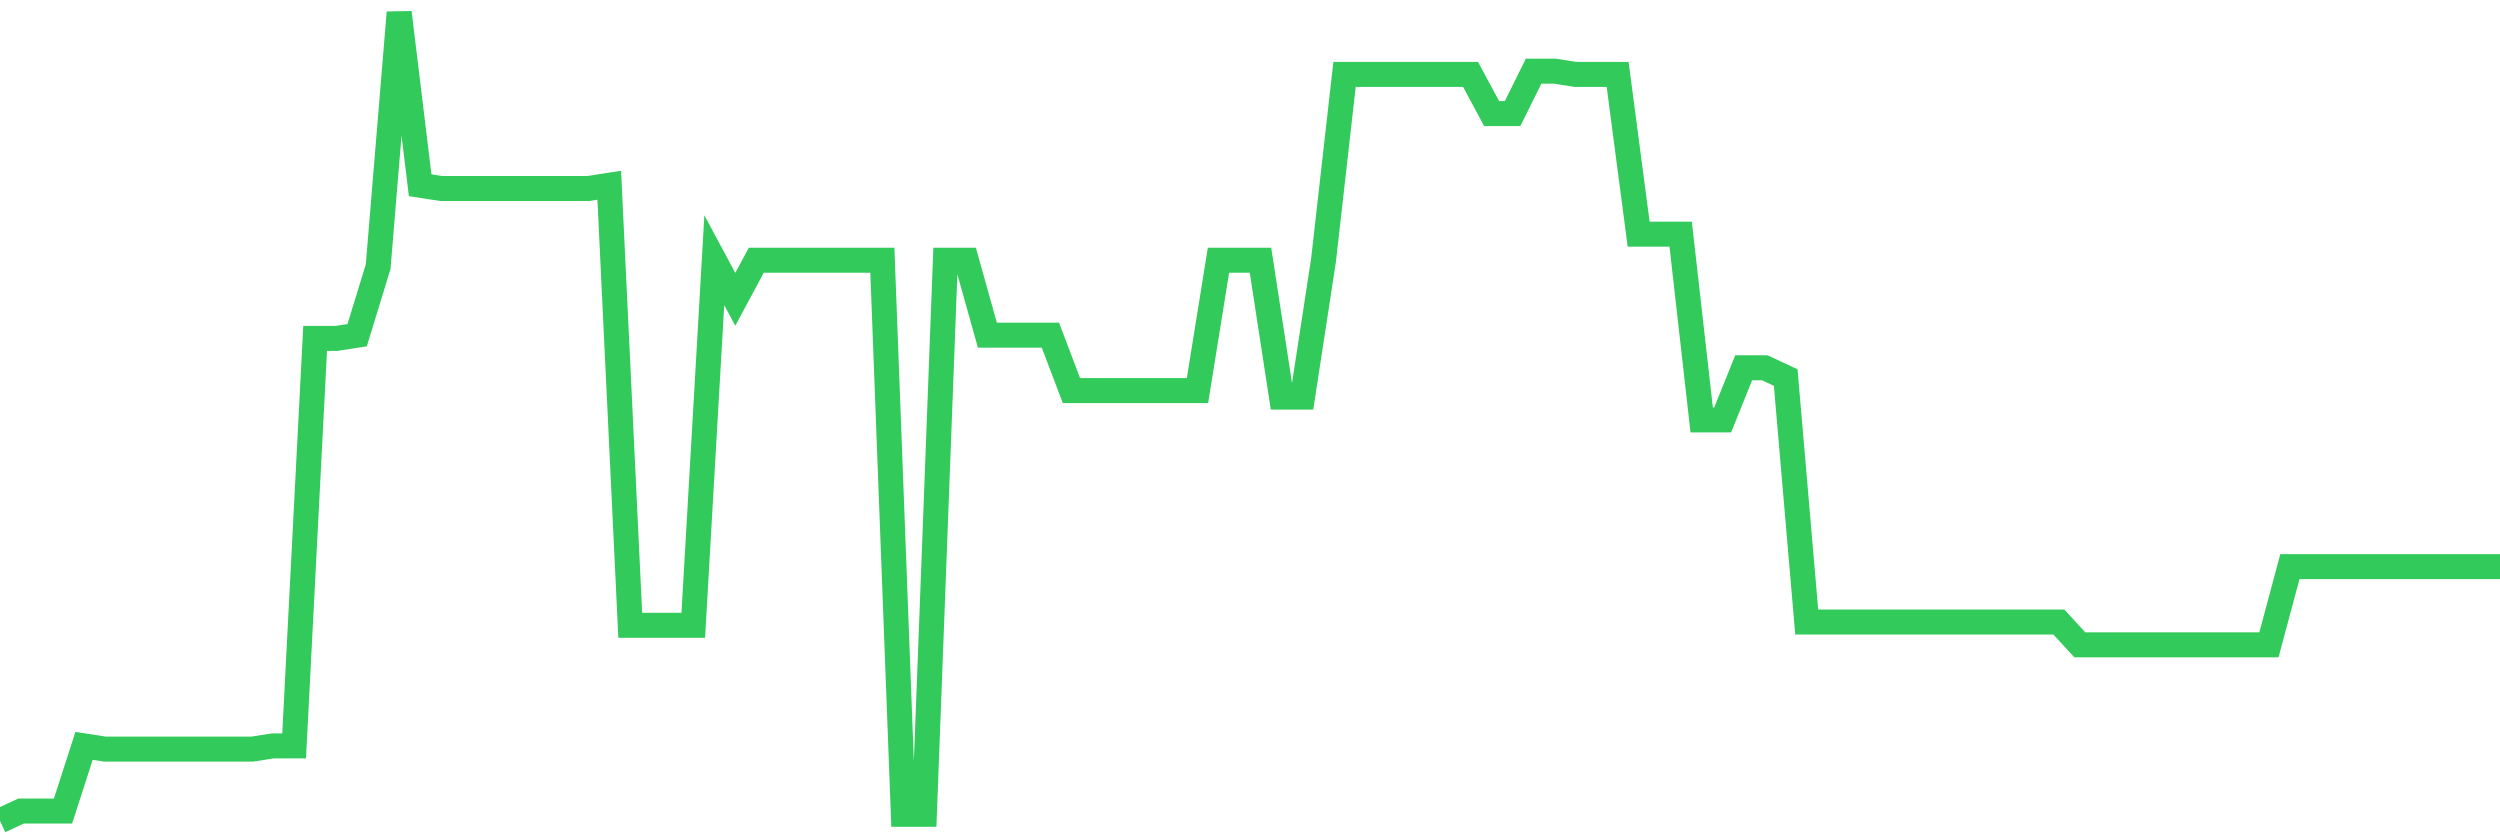 <svg
  xmlns="http://www.w3.org/2000/svg"
  xmlns:xlink="http://www.w3.org/1999/xlink"
  width="120"
  height="40"
  viewBox="0 0 120 40"
  preserveAspectRatio="none"
>
  <polyline
    points="0,39.4 1.008,38.931 2.017,38.931 3.025,38.931 4.034,35.802 5.042,35.958 6.05,35.958 7.059,35.958 8.067,35.958 9.076,35.958 10.084,35.958 11.092,35.958 12.101,35.958 13.109,35.802 14.118,35.802 15.126,16.245 16.134,16.245 17.143,16.089 18.151,12.803 19.16,0.6 20.168,8.892 21.176,9.048 22.185,9.048 23.193,9.048 24.202,9.048 25.21,9.048 26.218,9.048 27.227,9.048 28.235,9.048 29.244,8.892 30.252,30.013 31.261,30.013 32.269,30.013 33.277,30.013 34.286,12.49 35.294,14.368 36.303,12.49 37.311,12.49 38.319,12.49 39.328,12.49 40.336,12.49 41.345,12.49 42.353,12.49 43.361,39.087 44.37,39.087 45.378,12.49 46.387,12.49 47.395,16.089 48.403,16.089 49.412,16.089 50.42,16.089 51.429,18.748 52.437,18.748 53.445,18.748 54.454,18.748 55.462,18.748 56.471,18.748 57.479,18.748 58.487,12.49 59.496,12.49 60.504,12.49 61.513,19.061 62.521,19.061 63.529,12.49 64.538,3.573 65.546,3.573 66.555,3.573 67.563,3.573 68.571,3.573 69.58,3.573 70.588,3.573 71.597,5.45 72.605,5.45 73.613,3.416 74.622,3.416 75.63,3.573 76.639,3.573 77.647,3.573 78.655,11.239 79.664,11.239 80.672,11.239 81.681,20.156 82.689,20.156 83.697,17.653 84.706,17.653 85.714,18.123 86.723,29.856 87.731,29.856 88.739,29.856 89.748,29.856 90.756,29.856 91.765,29.856 92.773,29.856 93.782,29.856 94.79,29.856 95.798,29.856 96.807,29.856 97.815,29.856 98.824,29.856 99.832,30.952 100.84,30.952 101.849,30.952 102.857,30.952 103.866,30.952 104.874,30.952 105.882,30.952 106.891,30.952 107.899,30.952 108.908,30.952 109.916,27.197 110.924,27.197 111.933,27.197 112.941,27.197 113.95,27.197 114.958,27.197 115.966,27.197 116.975,27.197 117.983,27.197 118.992,27.197 120,27.197"
    fill="none"
    stroke="#32ca5b"
    stroke-width="1.2"
  >
  </polyline>
</svg>